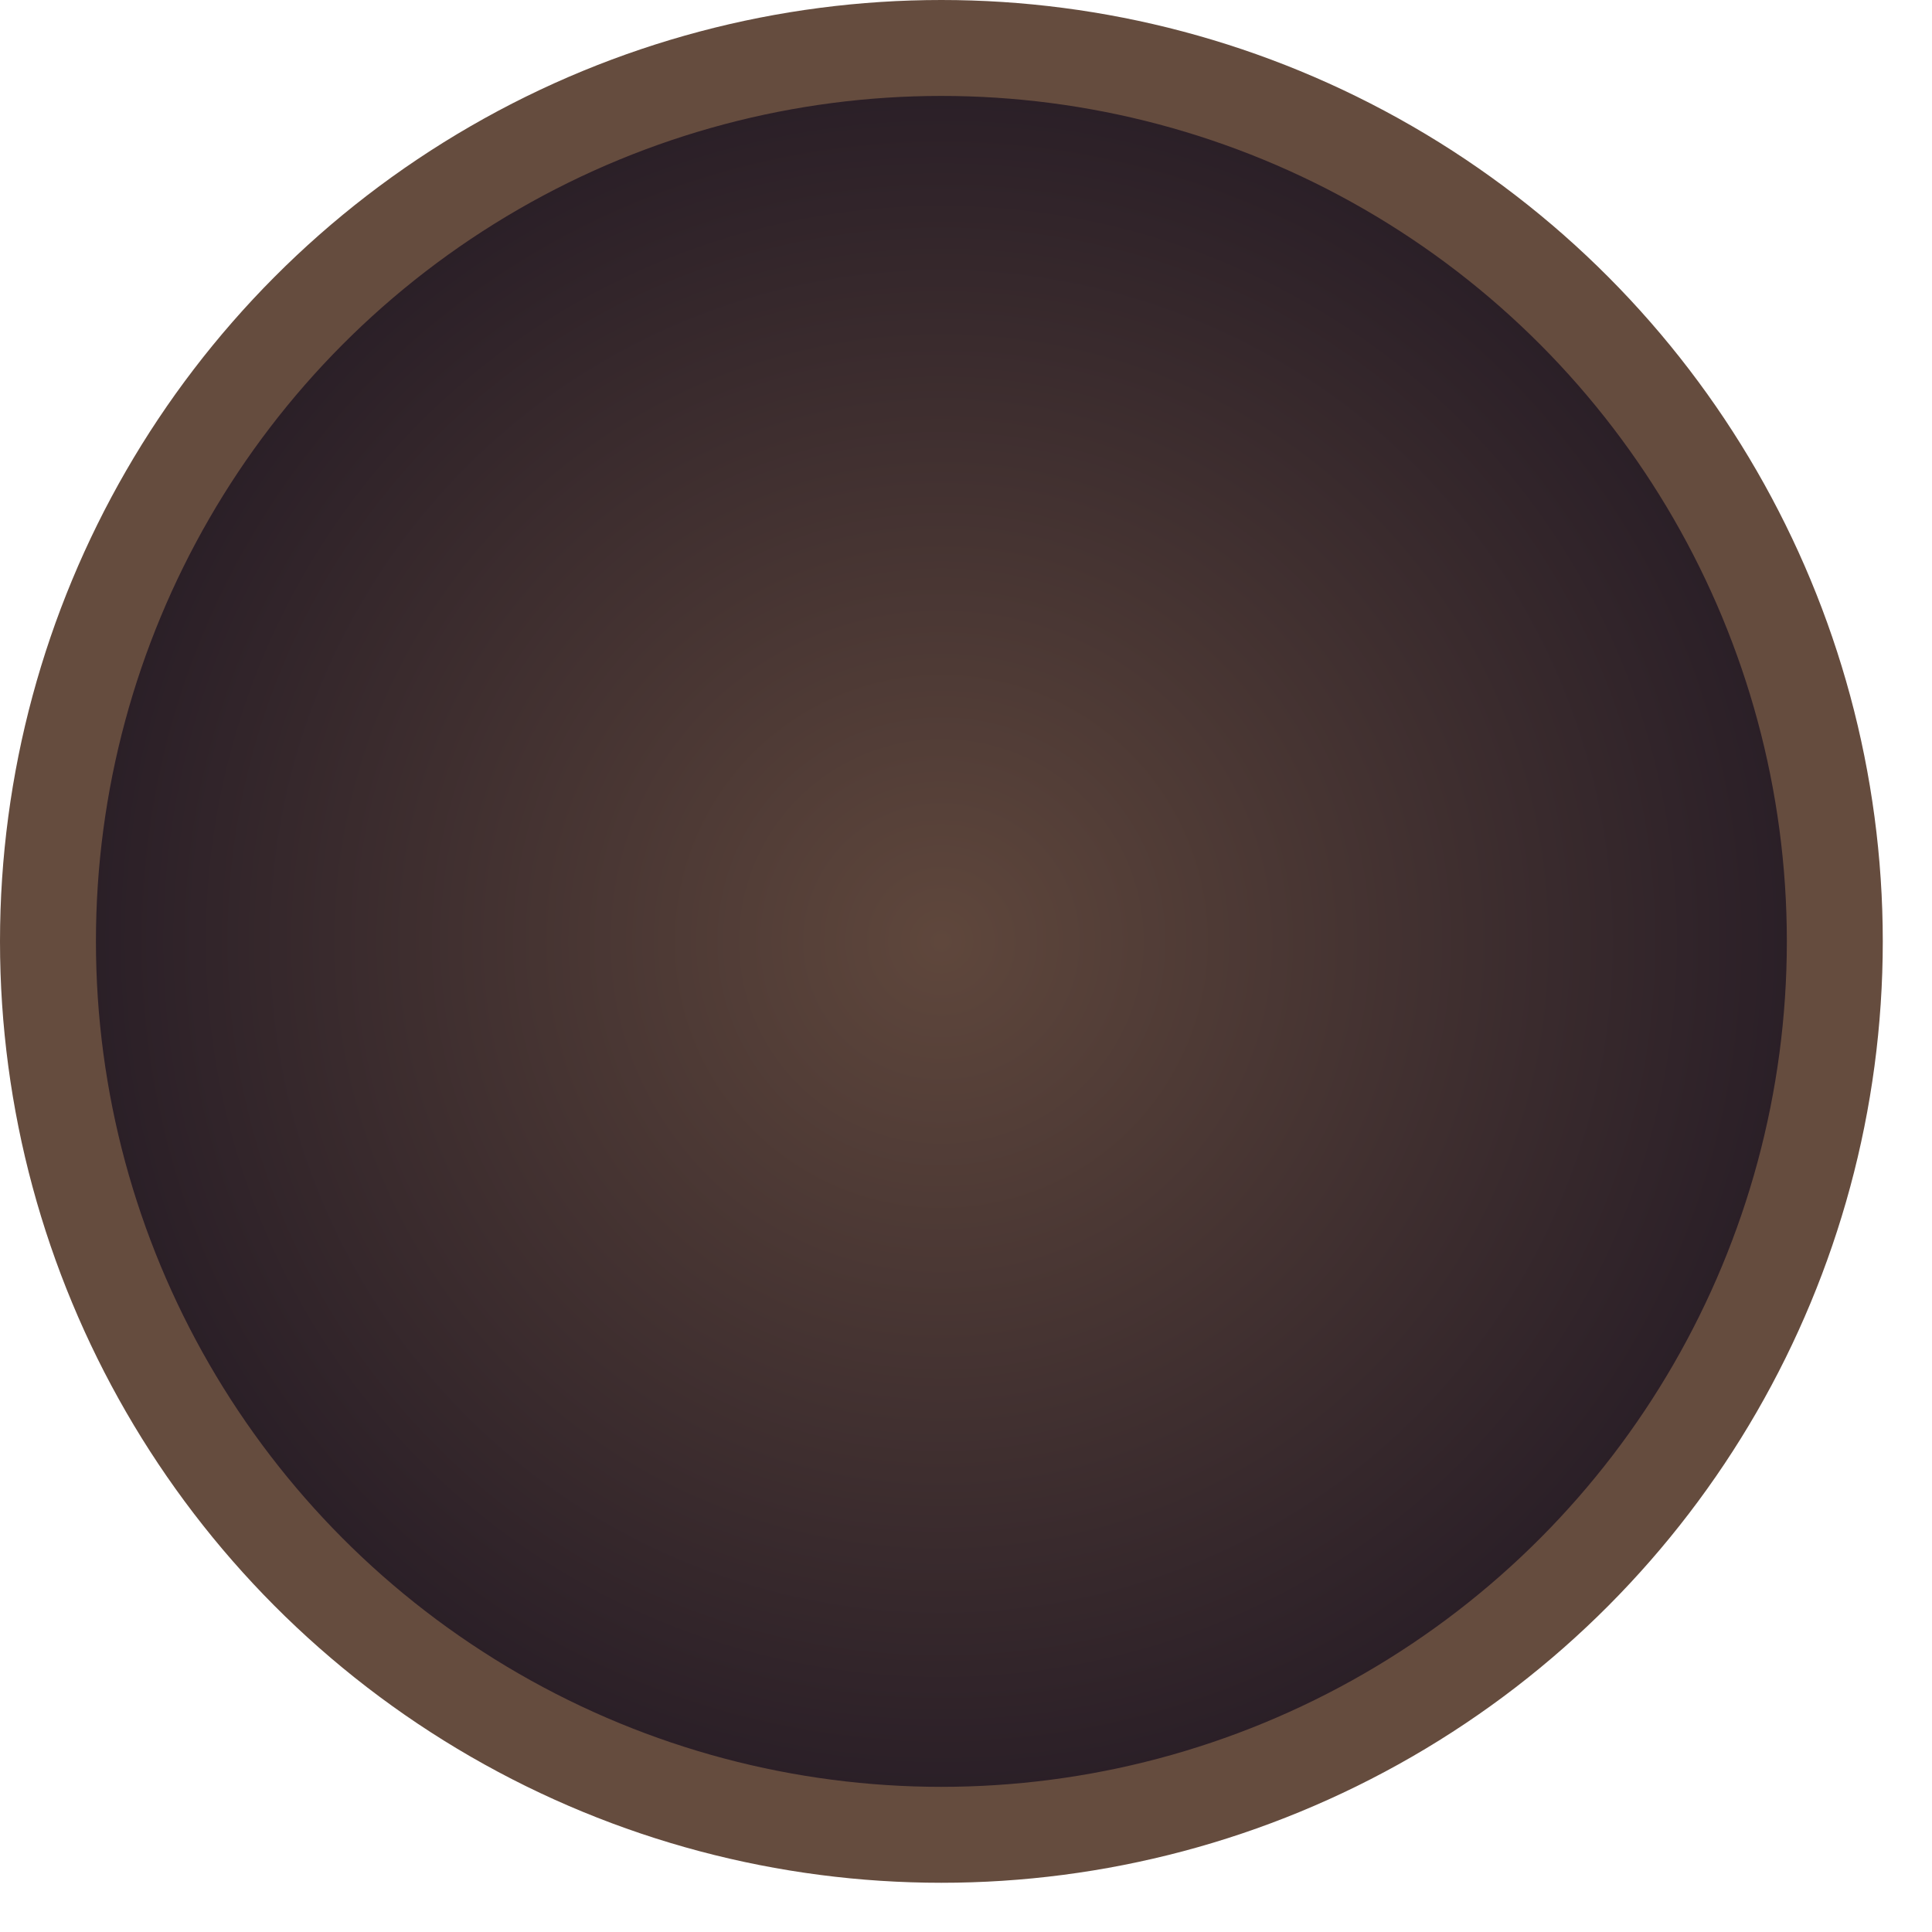 <?xml version="1.0" encoding="utf-8"?>
<svg xmlns="http://www.w3.org/2000/svg" fill="none" height="100%" overflow="visible" preserveAspectRatio="none" style="display: block;" viewBox="0 0 23 23" width="100%">
<circle cx="11.207" cy="11.207" fill="url(#paint0_radial_0_641)" id="Ellipse 1532" r="10.636" stroke="#654C3E" stroke-width="1.142"/>
<defs>
<radialGradient cx="0" cy="0" gradientTransform="translate(11.207 11.207) rotate(90) scale(11.207)" gradientUnits="userSpaceOnUse" id="paint0_radial_0_641" r="1">
<stop stop-color="#5F473C"/>
<stop offset="1" stop-color="#251B25"/>
</radialGradient>
</defs>
</svg>